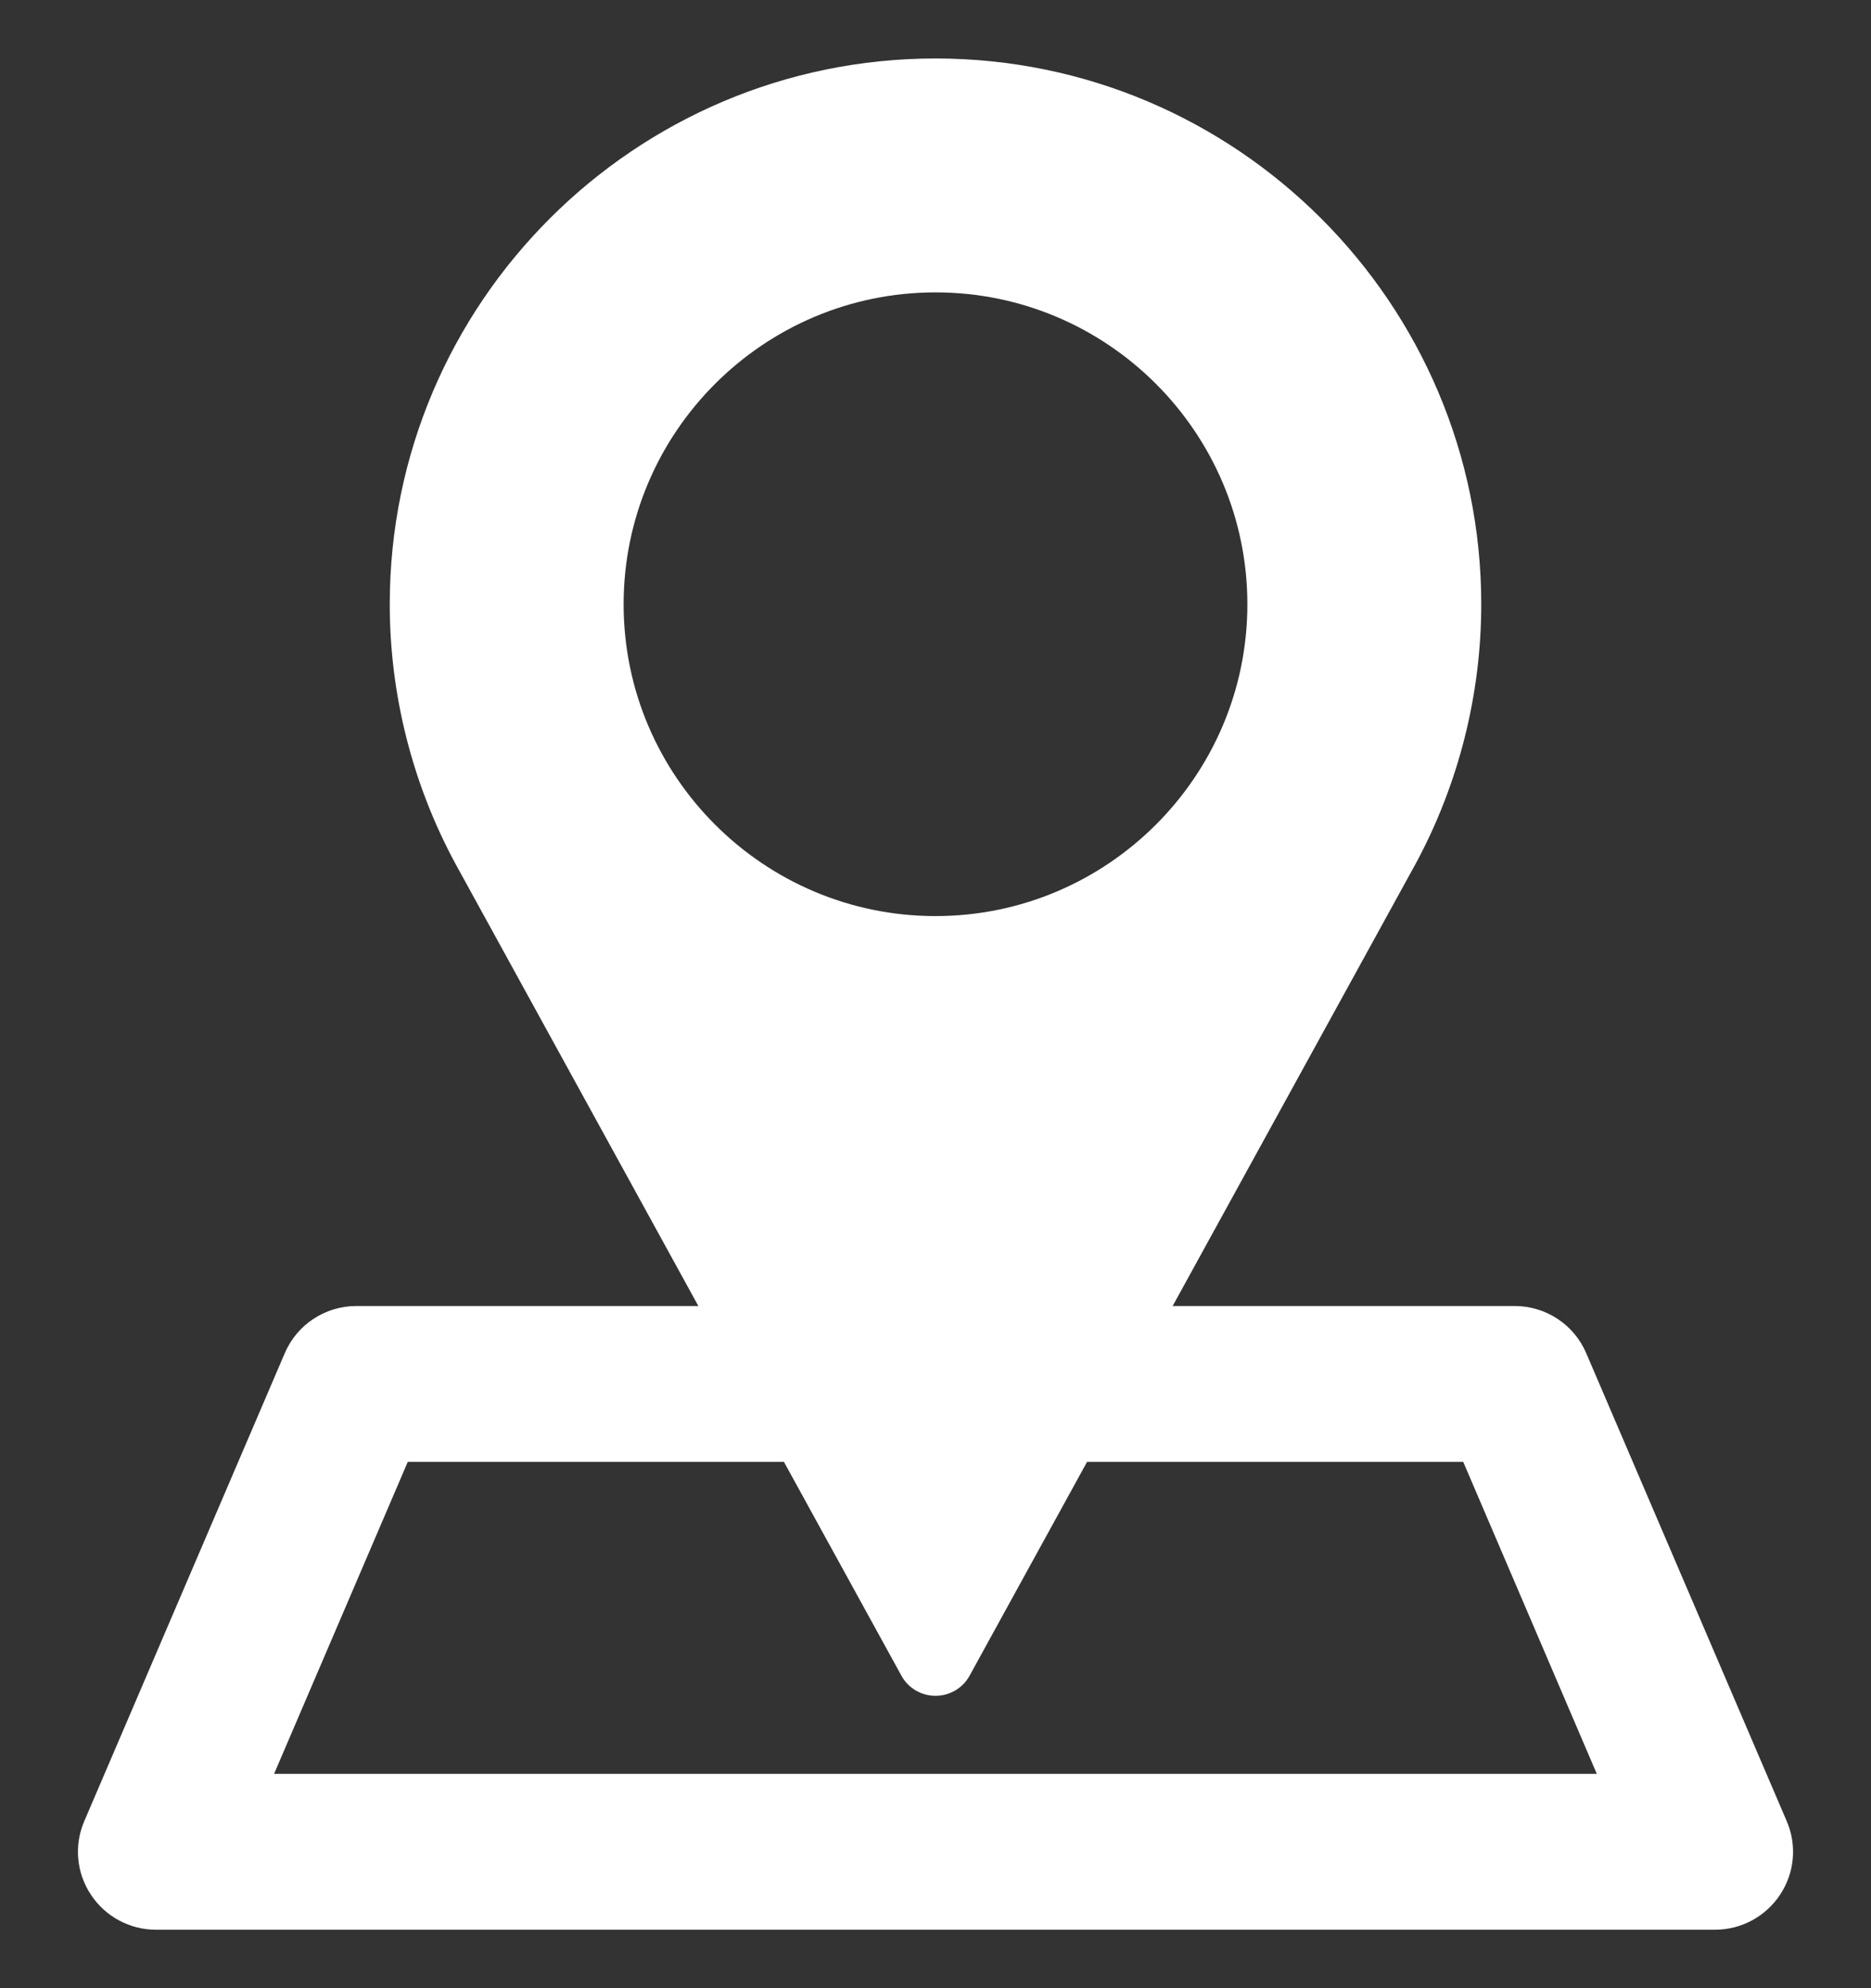 <svg width="16" height="17" viewBox="0 0 16 17" fill="none" xmlns="http://www.w3.org/2000/svg">
<rect x="0" y="0" width="16" height="17" fill="#333333" stroke="none"/>
<g clip-path="url(#clip0_156_110)">
<path d="M15.279 15.571L13.565 11.571C13.46 11.325 13.219 11.167 12.952 11.167H10.028L12.108 7.382C12.473 6.705 12.667 5.939 12.667 5.167C12.667 2.593 10.573 0.5 8 0.5C5.427 0.5 3.333 2.593 3.333 5.167C3.333 5.939 3.527 6.705 3.894 7.384L5.972 11.167H3.048C2.781 11.167 2.54 11.325 2.435 11.571L0.721 15.571C0.632 15.777 0.653 16.013 0.777 16.2C0.9 16.387 1.109 16.5 1.333 16.5H14.667C14.891 16.5 15.1 16.387 15.223 16.2C15.347 16.013 15.368 15.777 15.279 15.571ZM5.333 5.167C5.333 3.696 6.53 2.5 8 2.5C9.47 2.5 10.667 3.696 10.667 5.167C10.667 6.637 9.47 7.833 8 7.833C6.53 7.833 5.333 6.637 5.333 5.167ZM2.344 15.167L3.487 12.5H6.704L7.708 14.327C7.766 14.434 7.878 14.5 8 14.5C8.122 14.5 8.234 14.434 8.292 14.327L9.296 12.5H12.513L13.655 15.167H2.344Z" fill="white"/>
</g>
<defs>
<clipPath id="clip0_156_110">
<rect width="16" height="16" fill="white" transform="translate(0 0.5)"/>
</clipPath>
</defs>
</svg>
